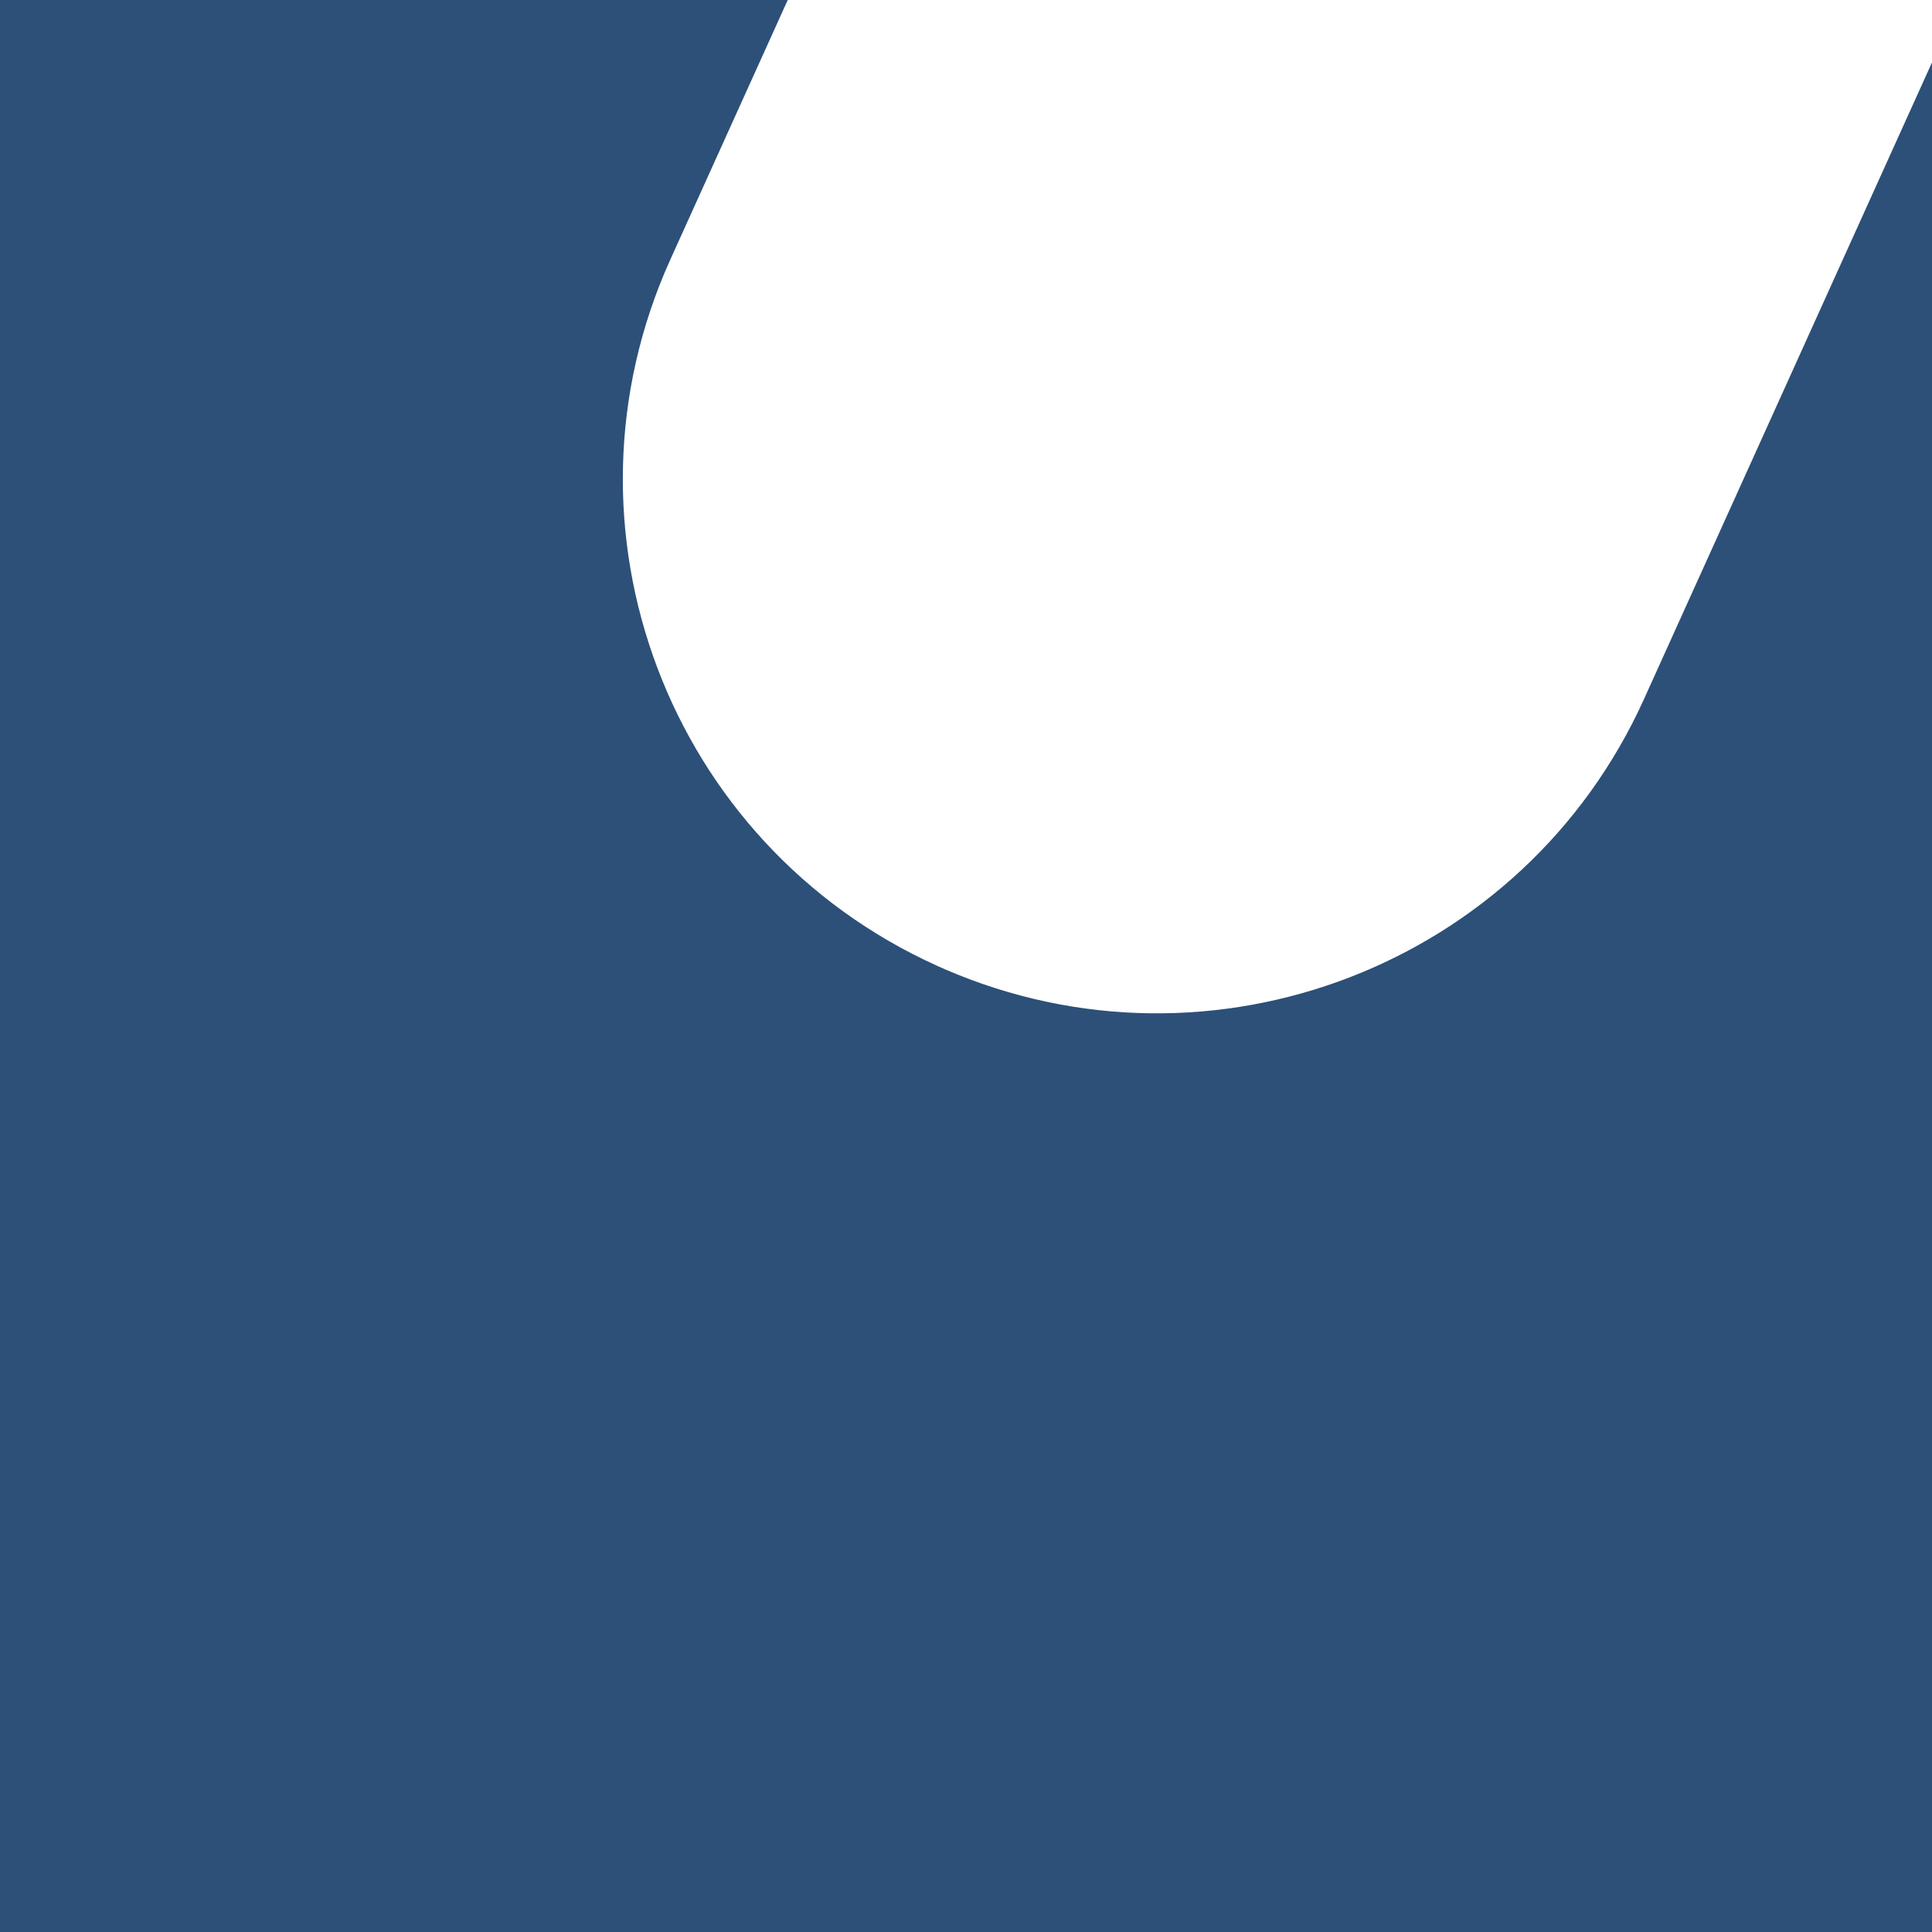 <?xml version="1.0" encoding="UTF-8" standalone="no"?>
<svg
   xmlns:dc="http://purl.org/dc/elements/1.1/"
   xmlns:cc="http://creativecommons.org/ns#"
   xmlns:rdf="http://www.w3.org/1999/02/22-rdf-syntax-ns#"
   xmlns:svg="http://www.w3.org/2000/svg"
   xmlns="http://www.w3.org/2000/svg"
   xmlns:sodipodi="http://sodipodi.sourceforge.net/DTD/sodipodi-0.dtd"
   xmlns:inkscape="http://www.inkscape.org/namespaces/inkscape"
   width="1400"
   height="1400"
   viewBox="0 0 1400 1400"
   version="1.1"
   id="svg6"
   sodipodi:docname="herovideo-bg.svg"
   inkscape:version="0.92.5 (2060ec1f9f, 2020-04-08)">
  <defs
     id="defs10" />
  <sodipodi:namedview
     pagecolor="#ffffff"
     bordercolor="#666666"
     borderopacity="1"
     objecttolerance="10"
     gridtolerance="10"
     guidetolerance="10"
     inkscape:pageopacity="0"
     inkscape:pageshadow="2"
     inkscape:window-width="1080"
     inkscape:window-height="1883"
     id="namedview8"
     showgrid="false"
     inkscape:zoom="0.3025641"
     inkscape:cx="706.61017"
     inkscape:cy="373.47458"
     inkscape:window-x="0"
     inkscape:window-y="0"
     inkscape:window-maximized="1"
     inkscape:current-layer="svg6" />
  <title
     id="title2">Artboard</title>
  <g
     id="Artboard"
     style="fill:none;fill-rule:evenodd;stroke:none;stroke-width:1">
    <path
       style="fill:#2c5078"
       d="M 0 0 L 0 770 L 0 780 L 0 1400 L 1400 1400 L 1400 780 L 1400 770 L 1400 45.221 L 1191.244 506.707 C 1104.057 699.46 878.431 786.135 684.916 702.449 L 679.061 699.861 C 484.241 611.847 397.721 382.669 485.789 187.992 L 570.828 0 L 0 0 z "
       id="Combined-Shape" />
  </g>
</svg>